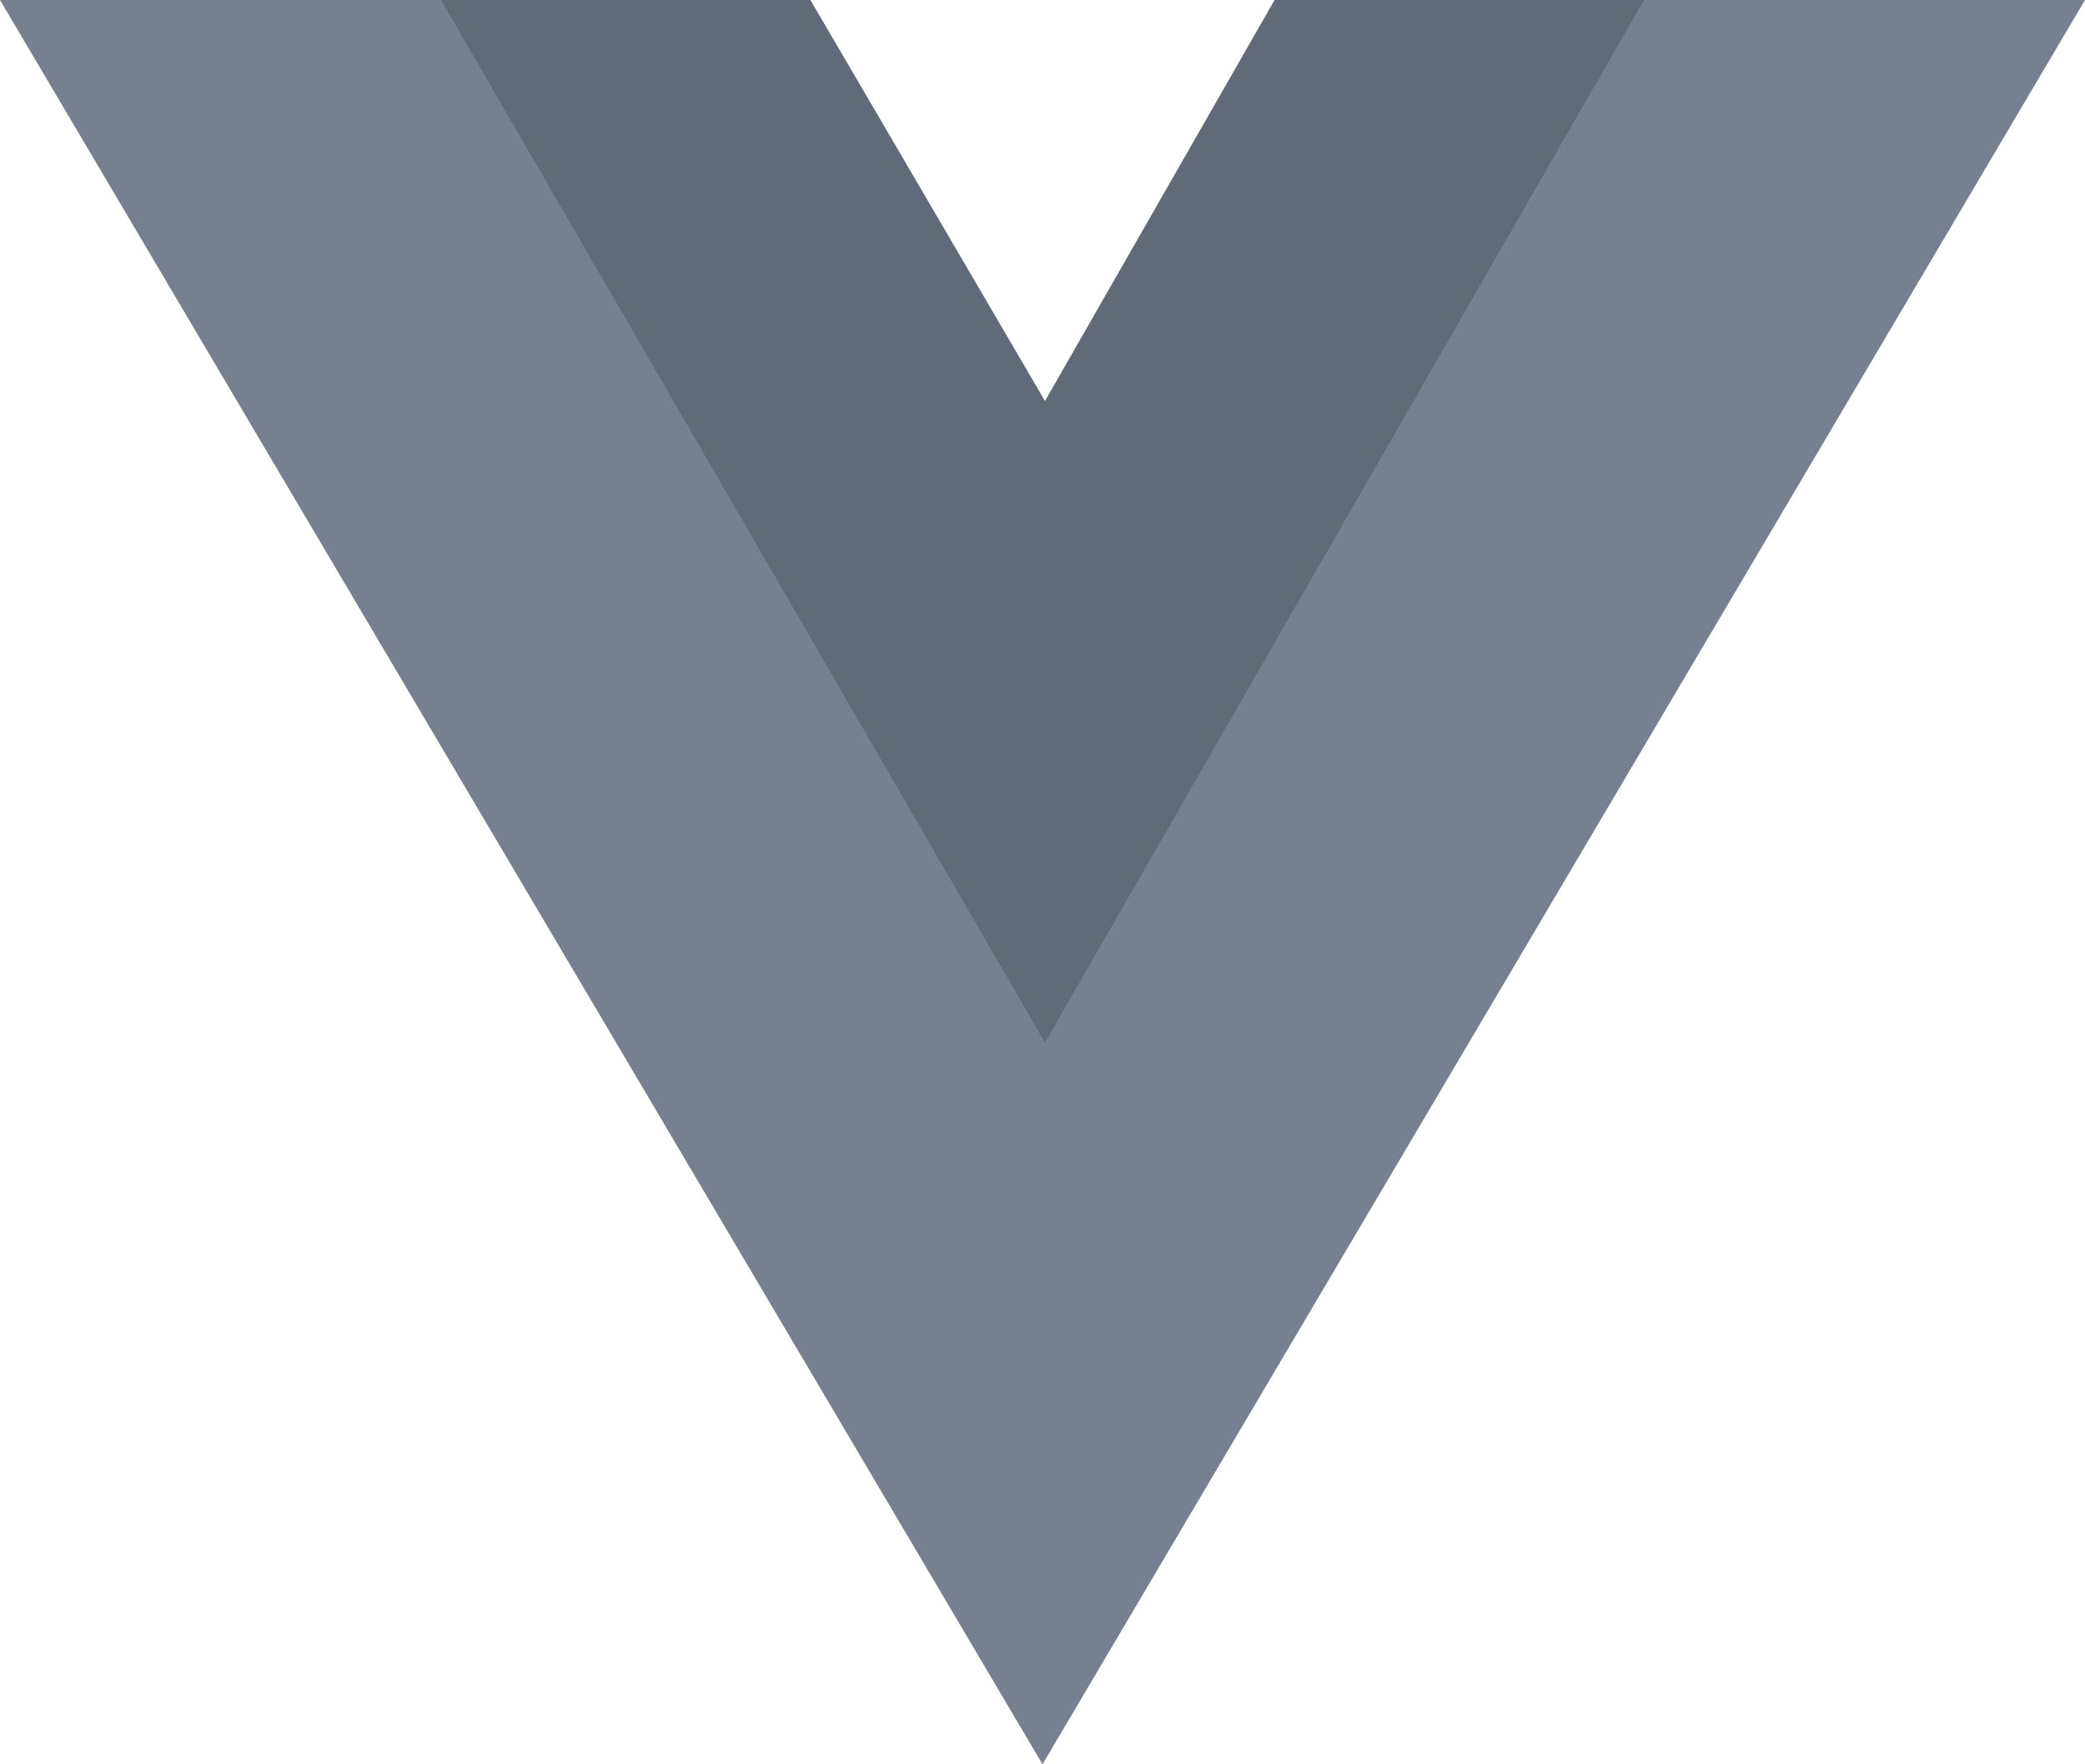 <svg width="52" height="44" xmlns="http://www.w3.org/2000/svg"><g fill-rule="nonzero" fill="none"><path d="M19.89 0L26 10.203 31.98 0H52L26 44 0 0h19.89z" fill="#768091"/><path fill="#616A79" d="M11 0l15.062 26L41 0h-9.212l-5.726 10-5.85-10z"/></g></svg>